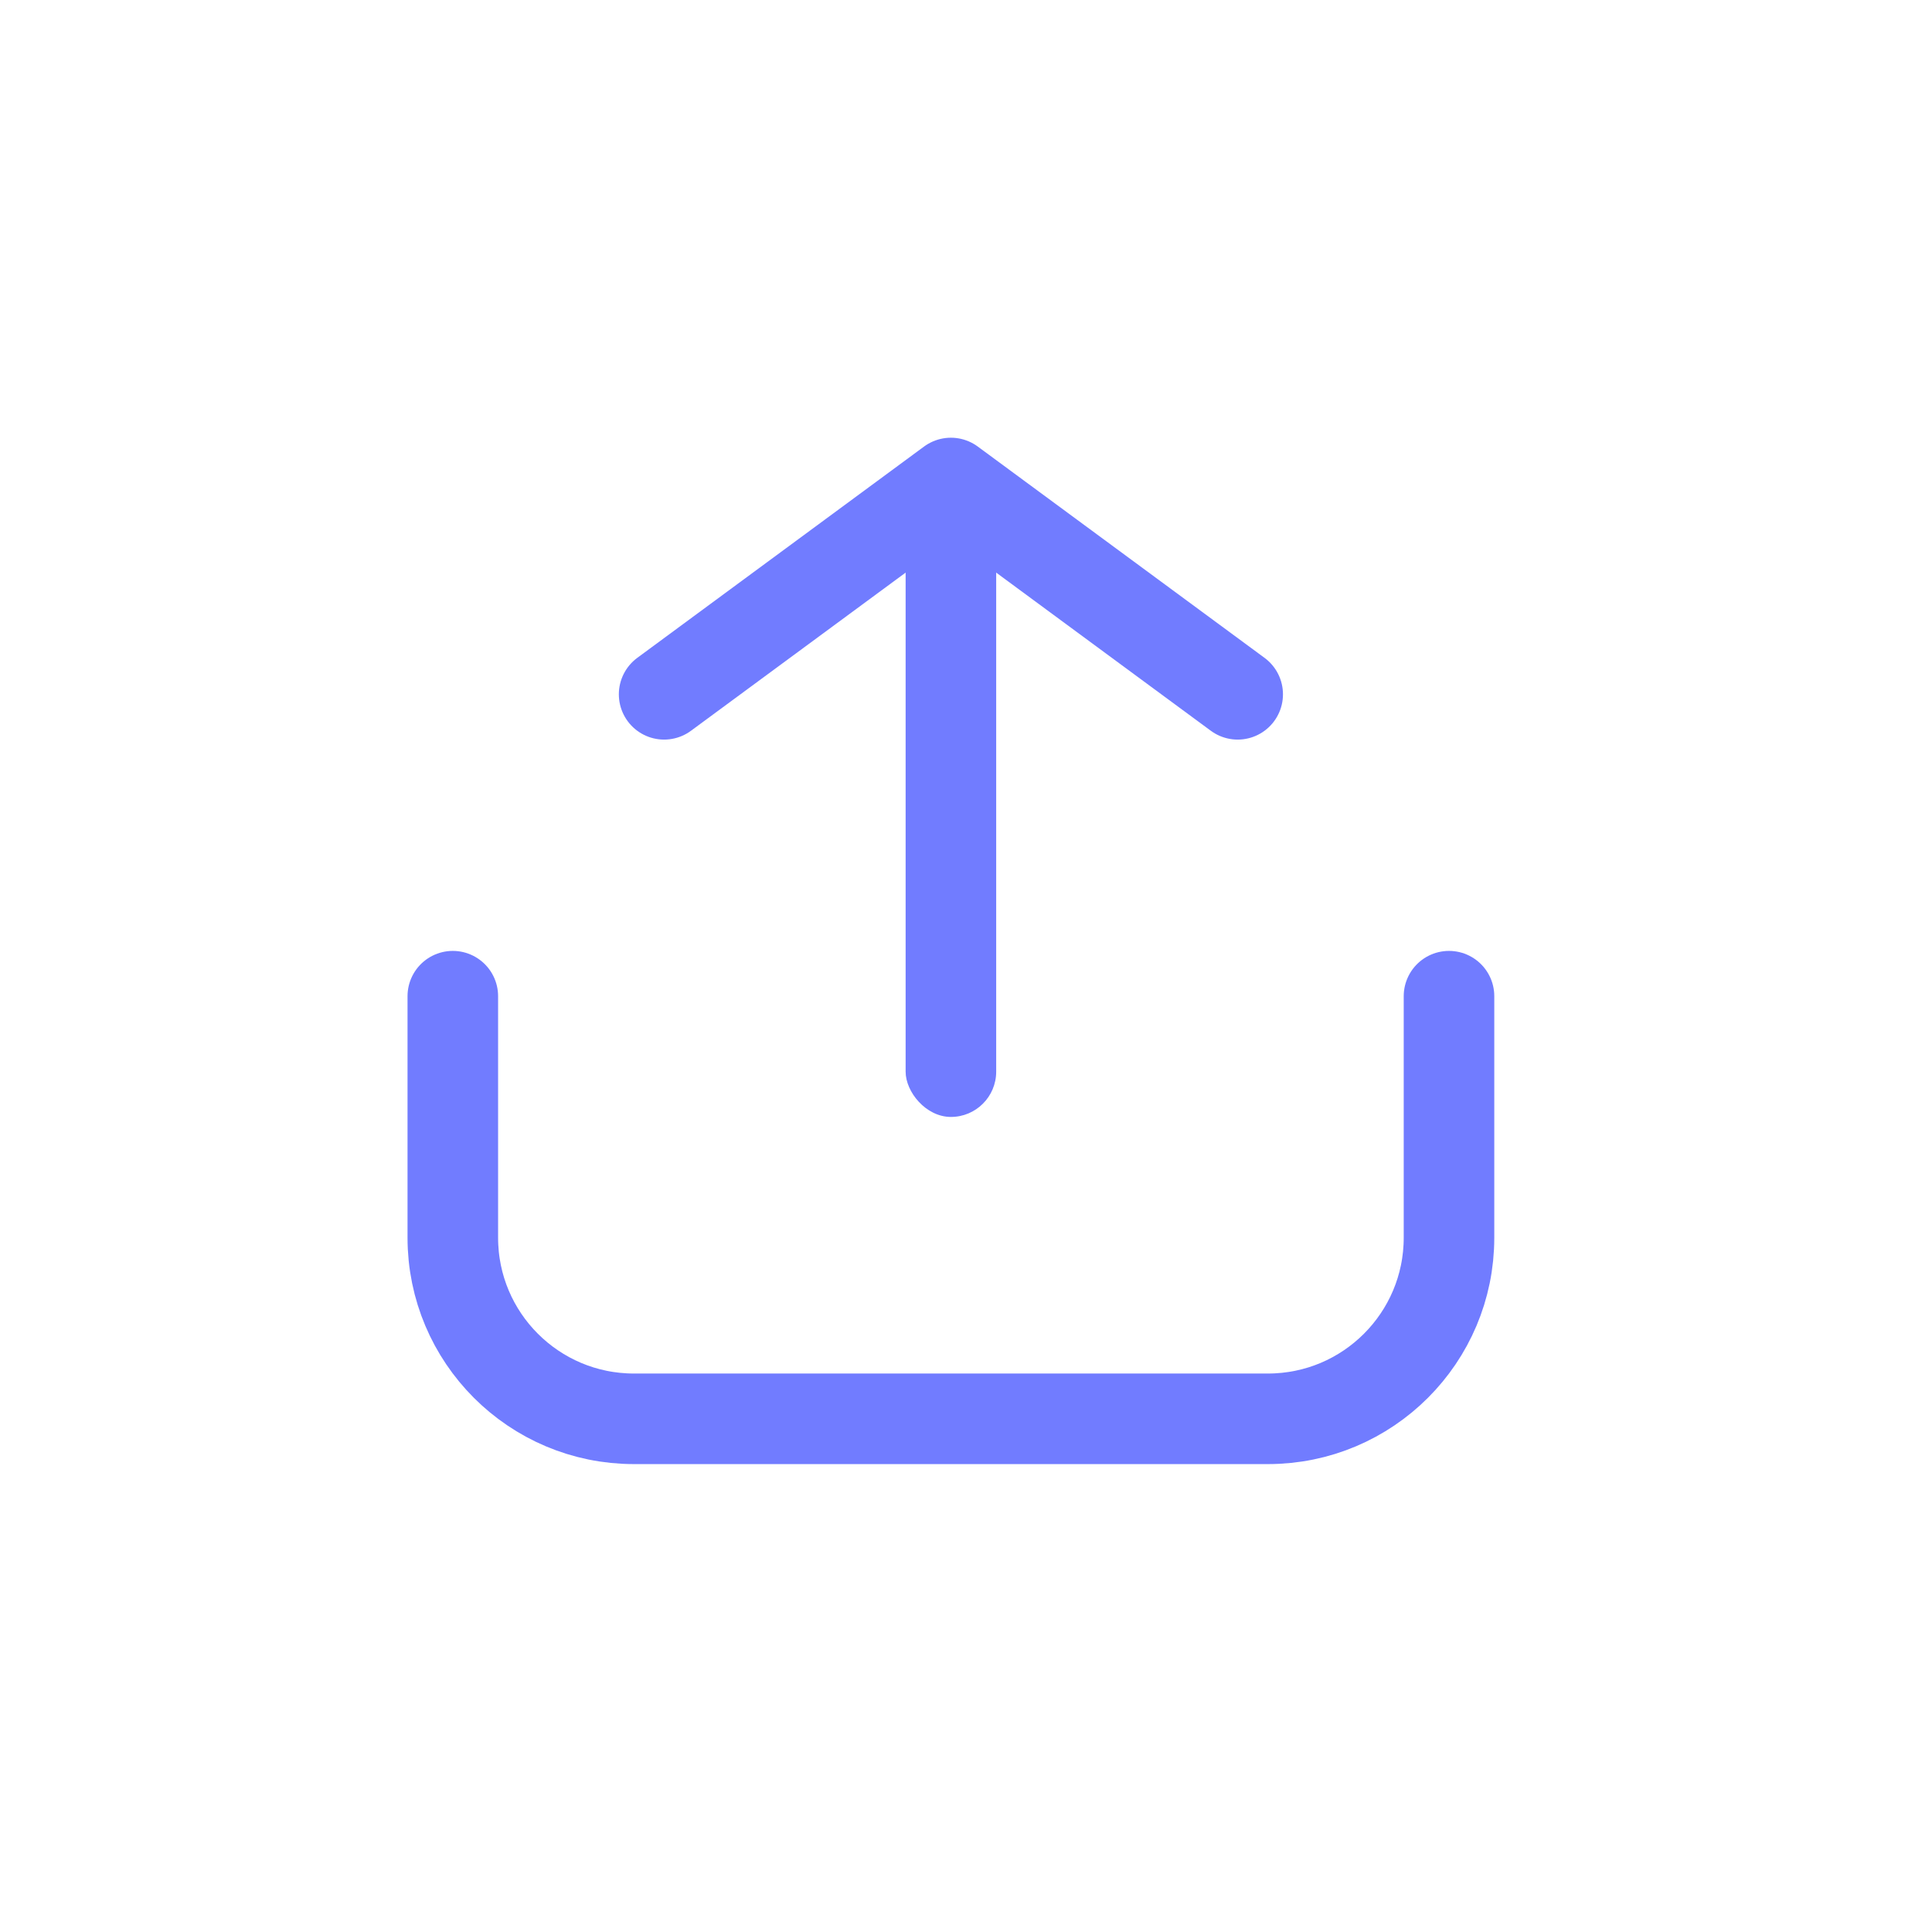 <svg fill="none" height="64" viewBox="0 0 64 64" width="64" xmlns="http://www.w3.org/2000/svg"><rect fill="#717cff" height="20" rx="1.5" width="3" x="30" y="17"/><g stroke="#717cff" stroke-linecap="round" stroke-width="3"><path d="m22 23 9.5-7 9.5 7" stroke-linejoin="round"/><path d="m15 33v8c0 3.314 2.686 6 6 6h21c3.314 0 6-2.686 6-6v-8"/></g></svg>